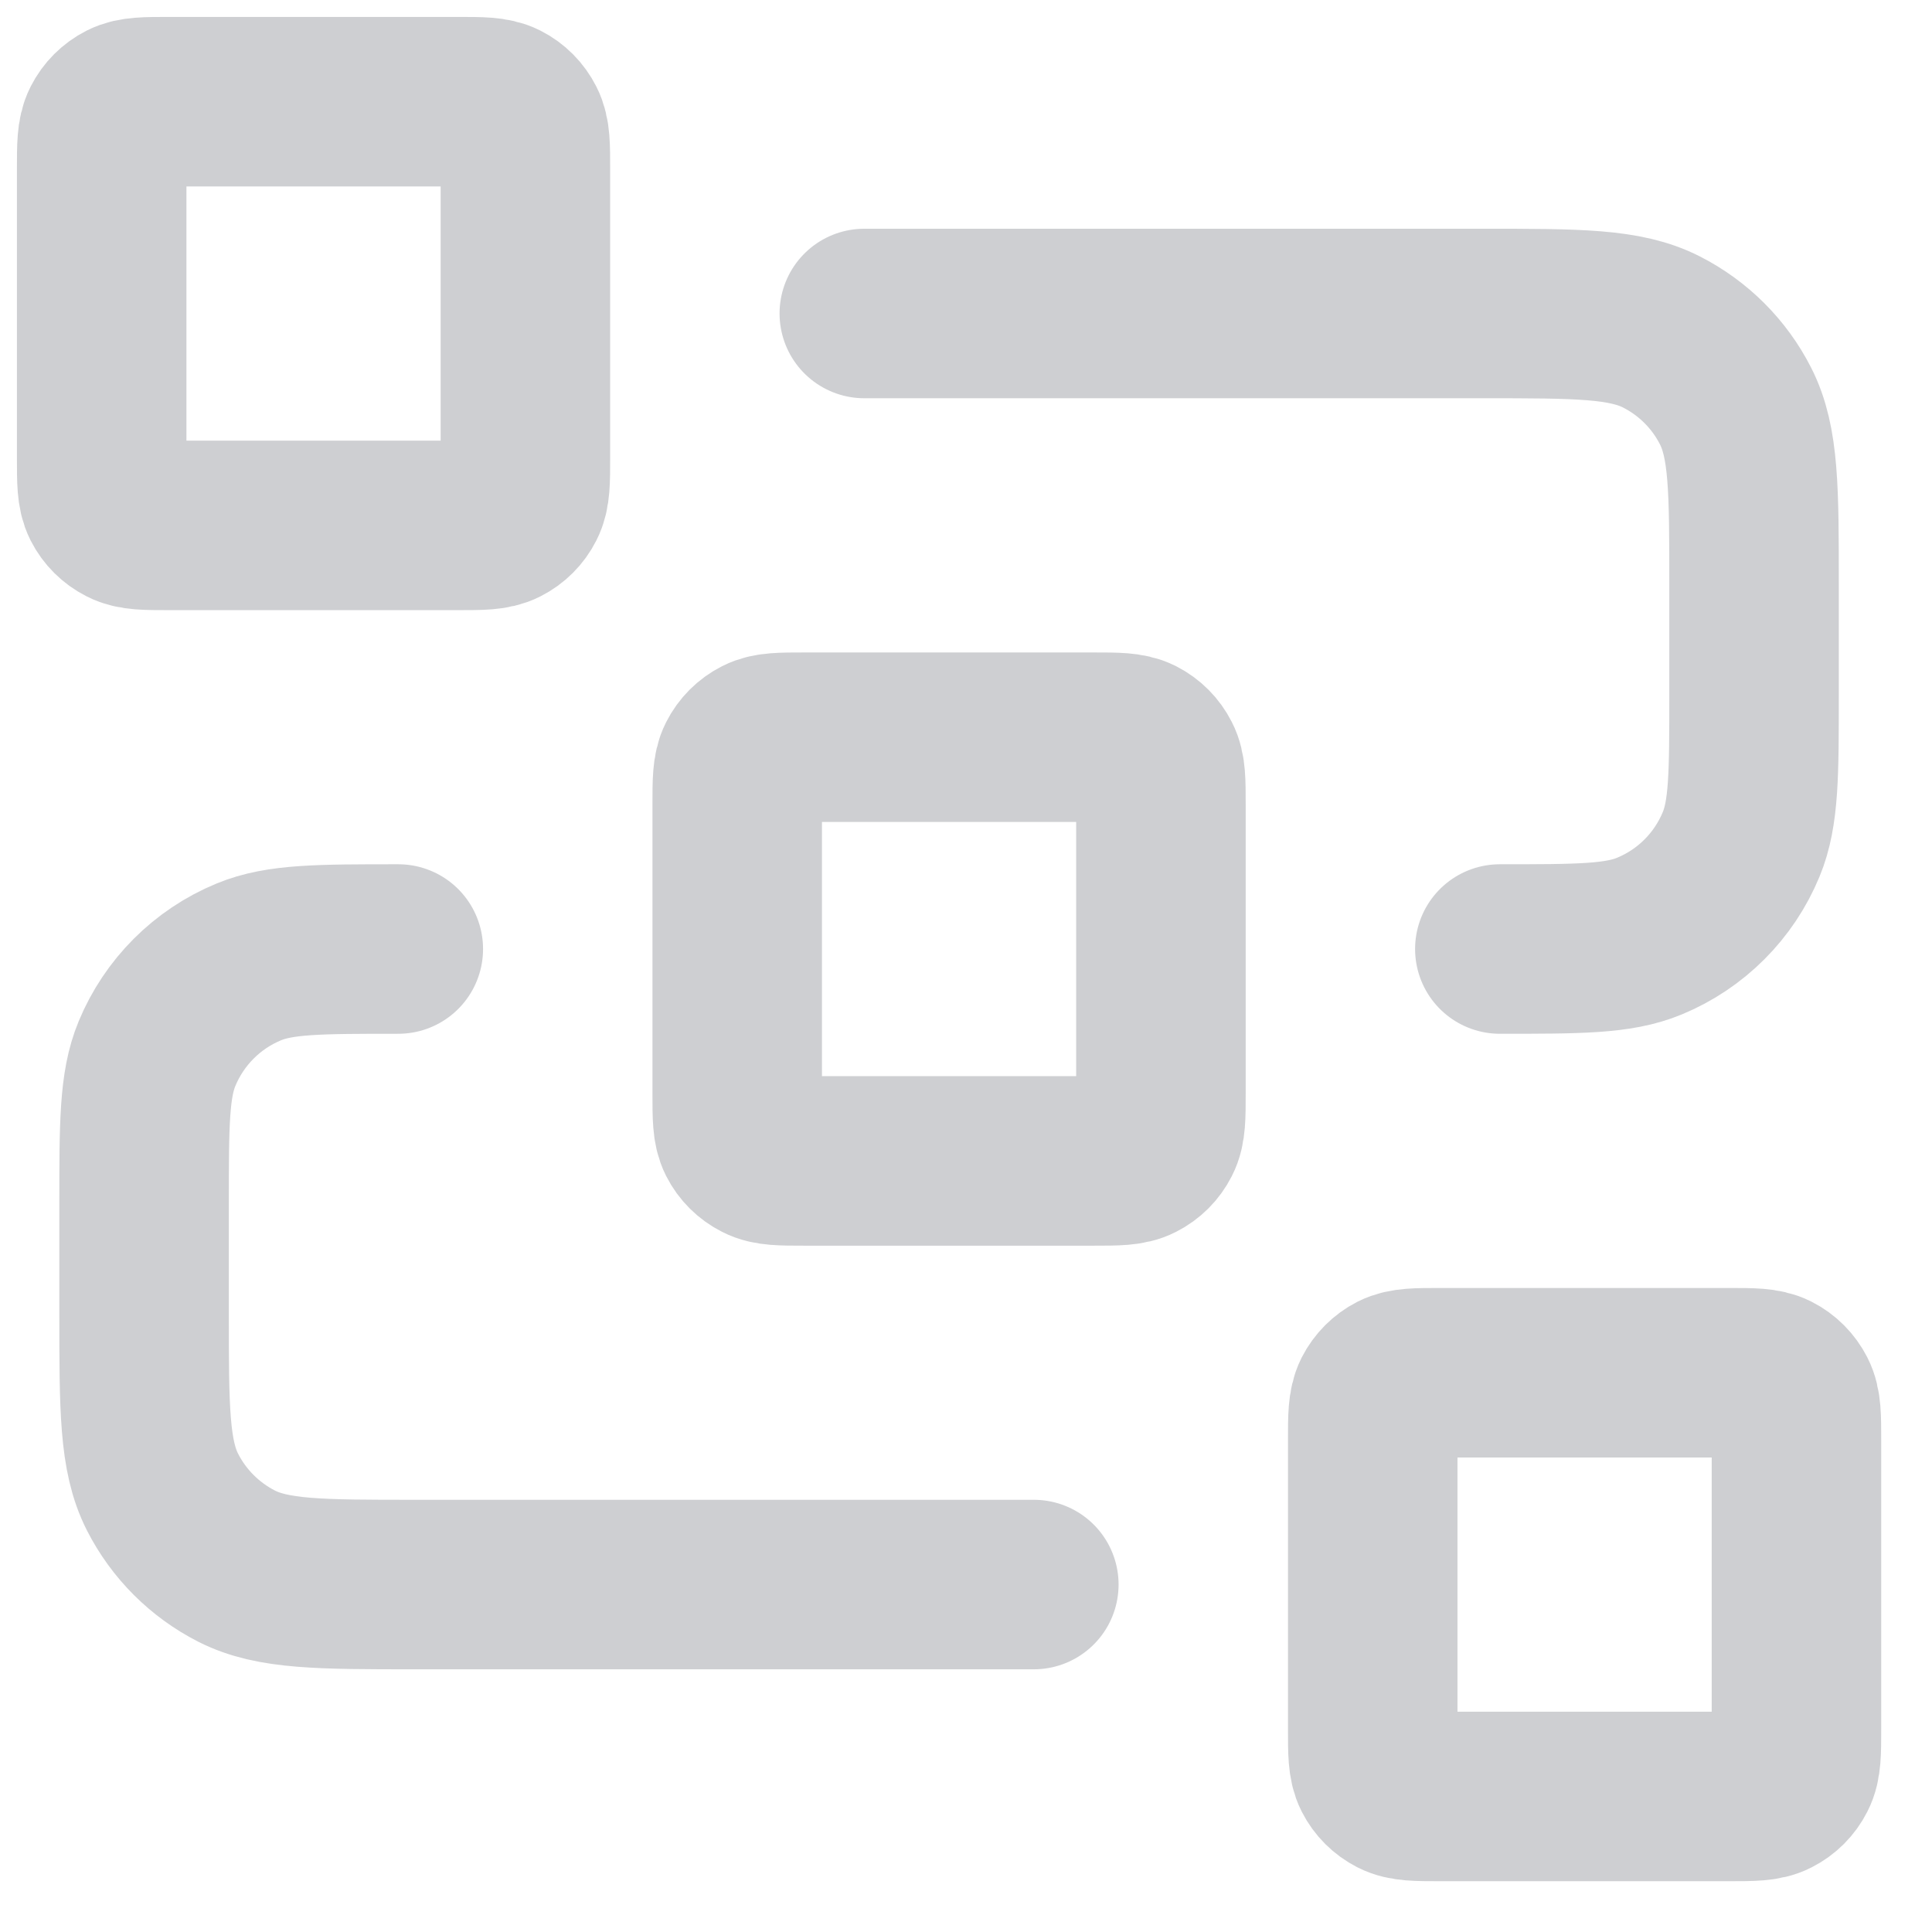 <?xml version="1.0" encoding="utf-8"?>
<svg xmlns="http://www.w3.org/2000/svg" fill="none" height="100%" overflow="visible" preserveAspectRatio="none" style="display: block;" viewBox="0 0 19 19" width="100%">
<path d="M8.5 3.083H14.583C15.517 3.083 15.983 3.083 16.34 3.265C16.654 3.425 16.909 3.68 17.068 3.993C17.25 4.35 17.25 4.817 17.25 5.75V6.833C17.25 7.61 17.25 7.998 17.123 8.304C16.954 8.713 16.63 9.037 16.221 9.206C15.915 9.333 15.527 9.333 14.75 9.333M10.167 15.583H4.083C3.15 15.583 2.683 15.583 2.327 15.402C2.013 15.242 1.758 14.987 1.598 14.673C1.417 14.317 1.417 13.85 1.417 12.917V11.833C1.417 11.057 1.417 10.668 1.544 10.362C1.713 9.954 2.037 9.629 2.446 9.46C2.752 9.333 3.14 9.333 3.917 9.333M7.917 11.417H10.75C10.983 11.417 11.1 11.417 11.189 11.371C11.268 11.331 11.331 11.268 11.371 11.189C11.417 11.1 11.417 10.983 11.417 10.75V7.917C11.417 7.683 11.417 7.567 11.371 7.478C11.331 7.399 11.268 7.335 11.189 7.295C11.1 7.25 10.983 7.25 10.75 7.25H7.917C7.683 7.25 7.567 7.25 7.478 7.295C7.399 7.335 7.335 7.399 7.295 7.478C7.25 7.567 7.25 7.683 7.25 7.917V10.75C7.25 10.983 7.25 11.1 7.295 11.189C7.335 11.268 7.399 11.331 7.478 11.371C7.567 11.417 7.683 11.417 7.917 11.417ZM14.167 17.667H17C17.233 17.667 17.35 17.667 17.439 17.621C17.518 17.581 17.581 17.518 17.621 17.439C17.667 17.35 17.667 17.233 17.667 17V14.167C17.667 13.933 17.667 13.817 17.621 13.727C17.581 13.649 17.518 13.585 17.439 13.545C17.35 13.5 17.233 13.5 17 13.5H14.167C13.933 13.5 13.817 13.5 13.727 13.545C13.649 13.585 13.585 13.649 13.545 13.727C13.5 13.817 13.5 13.933 13.5 14.167V17C13.5 17.233 13.5 17.35 13.545 17.439C13.585 17.518 13.649 17.581 13.727 17.621C13.817 17.667 13.933 17.667 14.167 17.667ZM1.667 5.167H4.5C4.733 5.167 4.85 5.167 4.939 5.121C5.018 5.081 5.081 5.018 5.121 4.939C5.167 4.85 5.167 4.733 5.167 4.5V1.667C5.167 1.433 5.167 1.317 5.121 1.228C5.081 1.149 5.018 1.085 4.939 1.045C4.85 1 4.733 1 4.5 1H1.667C1.433 1 1.317 1 1.228 1.045C1.149 1.085 1.085 1.149 1.045 1.228C1 1.317 1 1.433 1 1.667V4.5C1 4.733 1 4.85 1.045 4.939C1.085 5.018 1.149 5.081 1.228 5.121C1.317 5.167 1.433 5.167 1.667 5.167Z" id="Icon" stroke="#CECFD2" stroke-linecap="round" stroke-linejoin="round" stroke-width="1.667"/>
</svg>